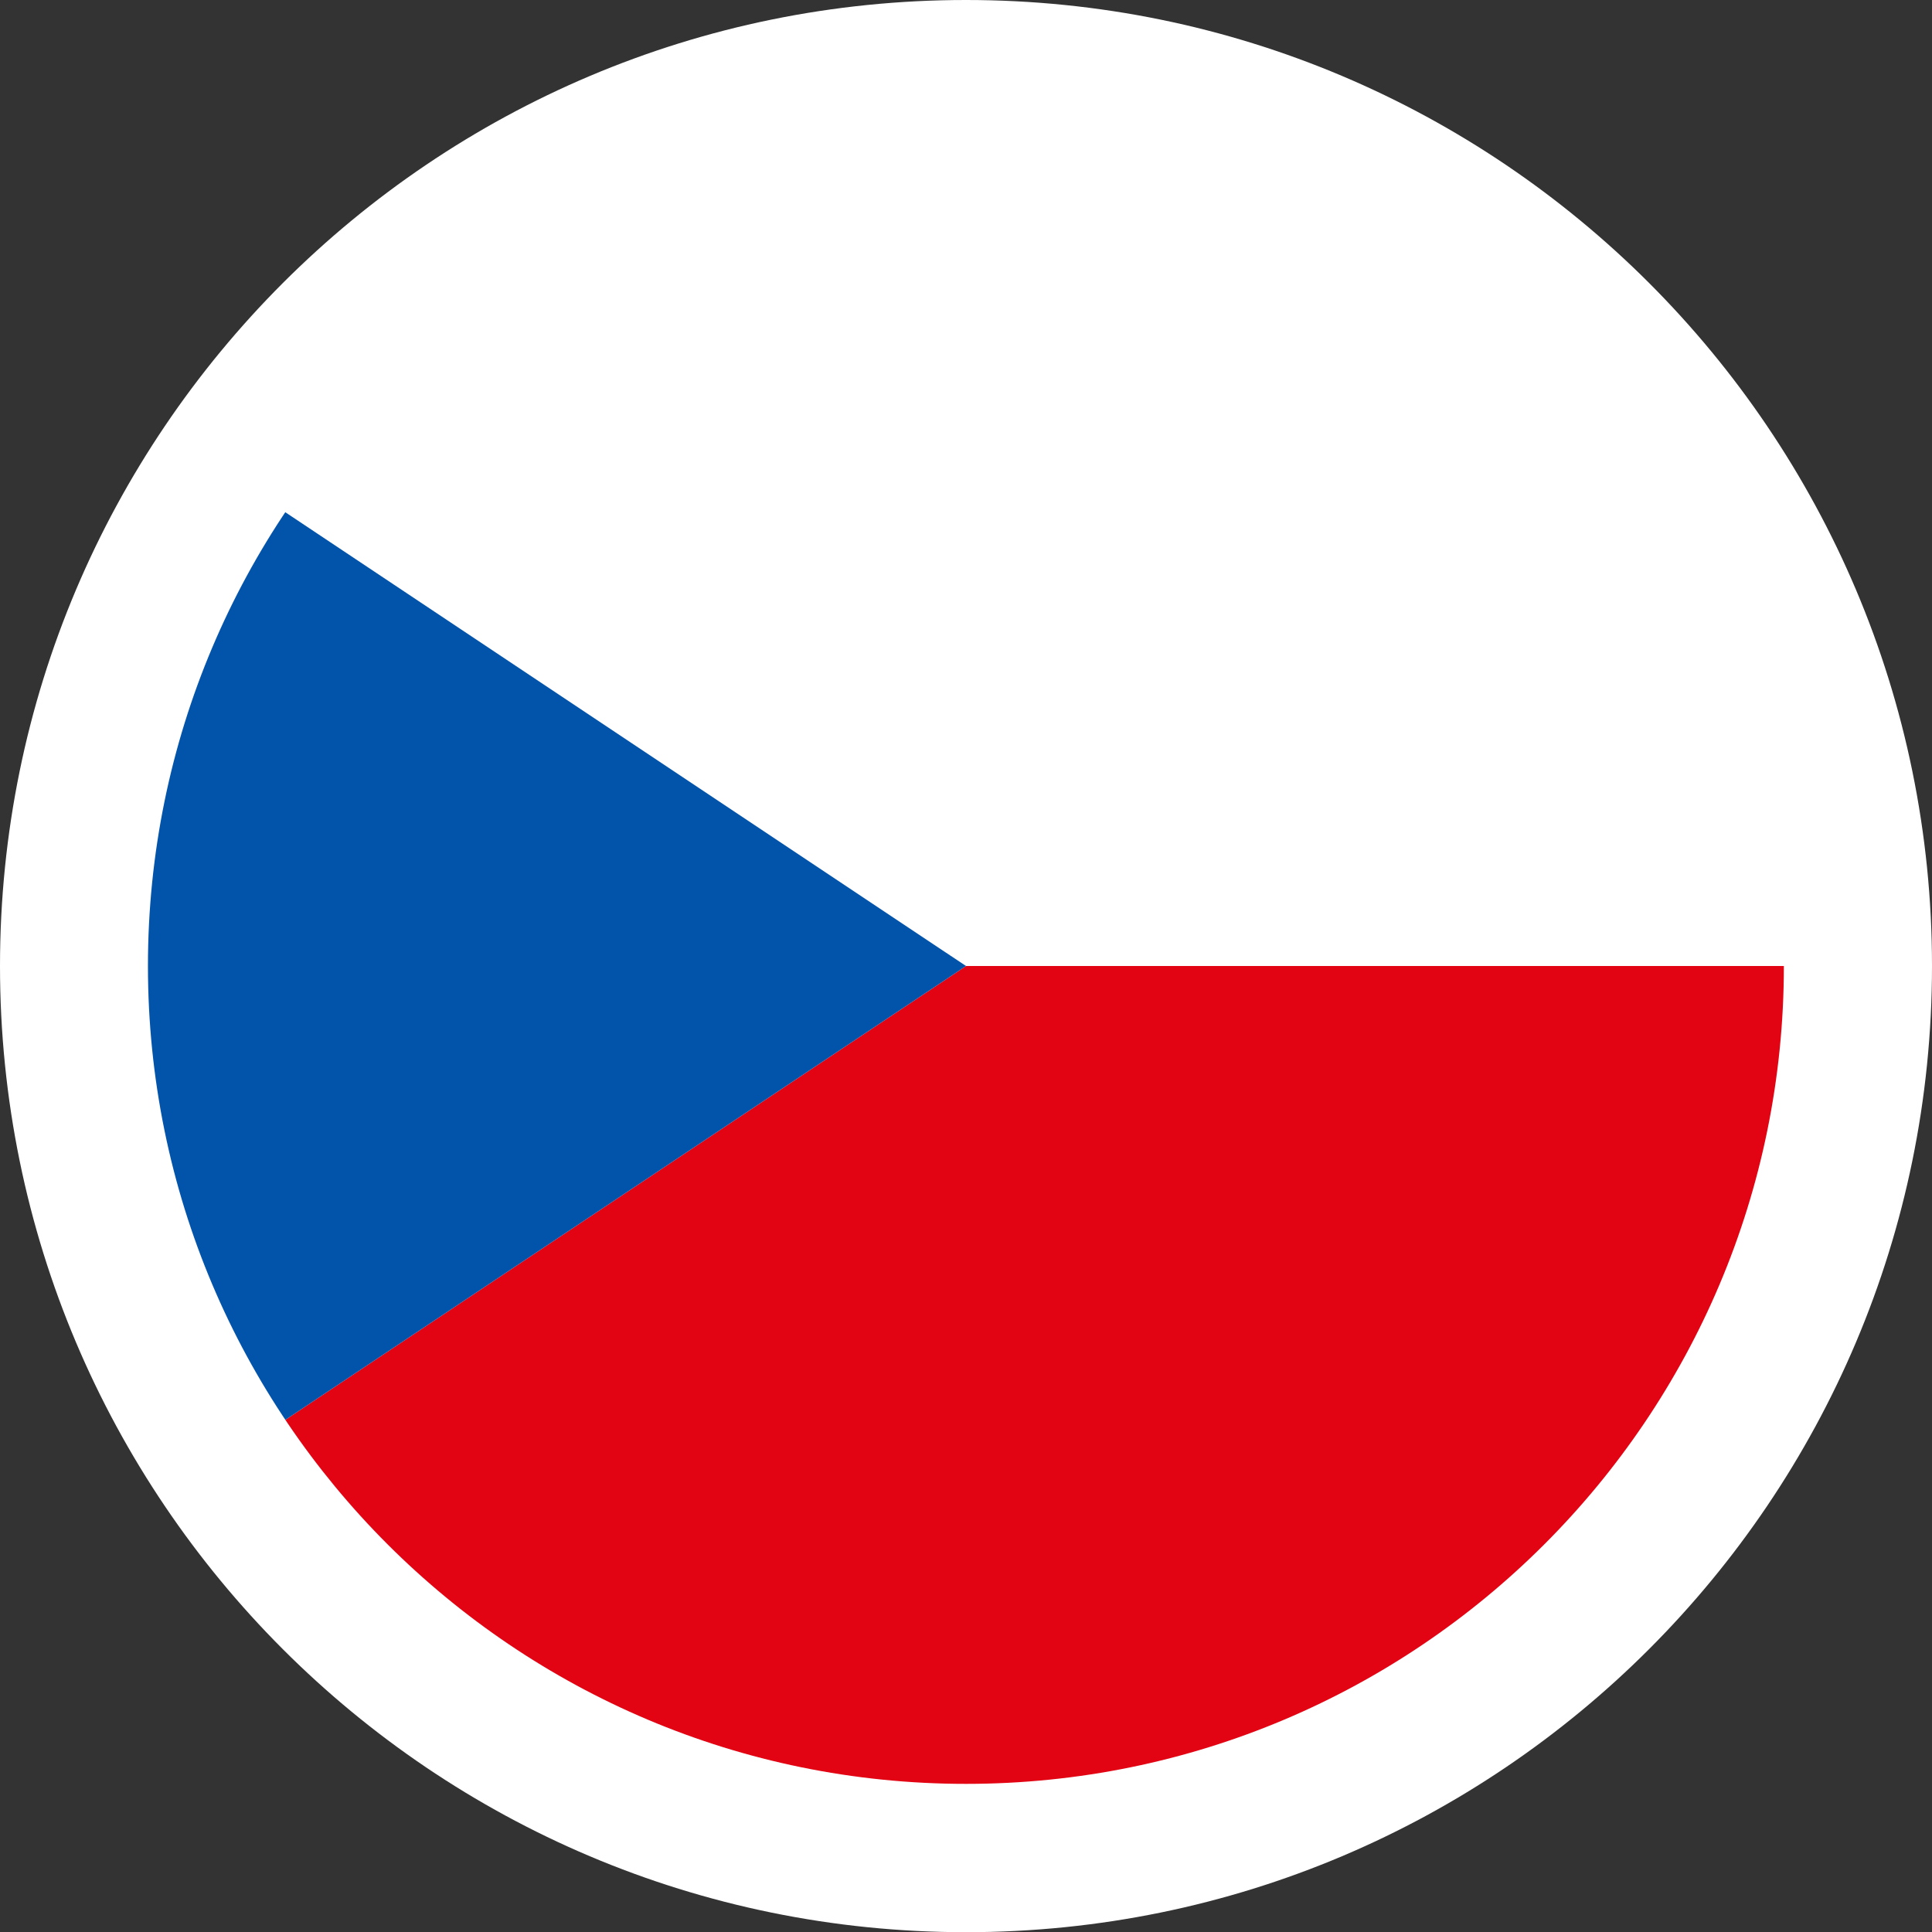 <?xml version="1.0" encoding="UTF-8"?><svg id="Layer_2" xmlns="http://www.w3.org/2000/svg" xmlns:xlink="http://www.w3.org/1999/xlink" viewBox="0 0 101.6 101.61"><rect x="0" y="0" width="101.6" height="101.61" fill="#333333" stroke="none"/><defs><style>.cls-1{clip-path:url(#clippath);}.cls-2{fill:none;}.cls-2,.cls-3,.cls-4,.cls-5{stroke-width:0px;}.cls-3{fill:#e20313;}.cls-3,.cls-4,.cls-5{fill-rule:evenodd;}.cls-4{fill:#0253aa;}.cls-5{fill:#fff;}</style><clipPath id="clippath"><path class="cls-2" d="M93.81,50.8c0,23.76-19.26,43.01-43.01,43.01S7.78,74.56,7.78,50.8,27.04,7.79,50.8,7.79s43.01,19.26,43.01,43.01Z"/></clipPath></defs><g id="Layer_1-2"><path class="cls-5" d="M50.8,101.61c28.05,0,50.8-22.75,50.8-50.81S78.85,0,50.8,0,0,22.74,0,50.8s22.73,50.81,50.8,50.81h0Z"/><g class="cls-1"><polygon class="cls-3" points="-13.72 93.82 115.32 93.82 115.32 50.8 50.8 50.8 -13.72 93.82 -13.72 93.82"/><polygon class="cls-5" points="50.8 50.8 115.32 50.8 115.32 7.79 -13.72 7.79 50.8 50.8 50.8 50.8"/><polygon class="cls-4" points="50.8 50.8 -13.72 7.79 -13.72 93.82 50.8 50.8 50.8 50.8"/></g></g></svg>